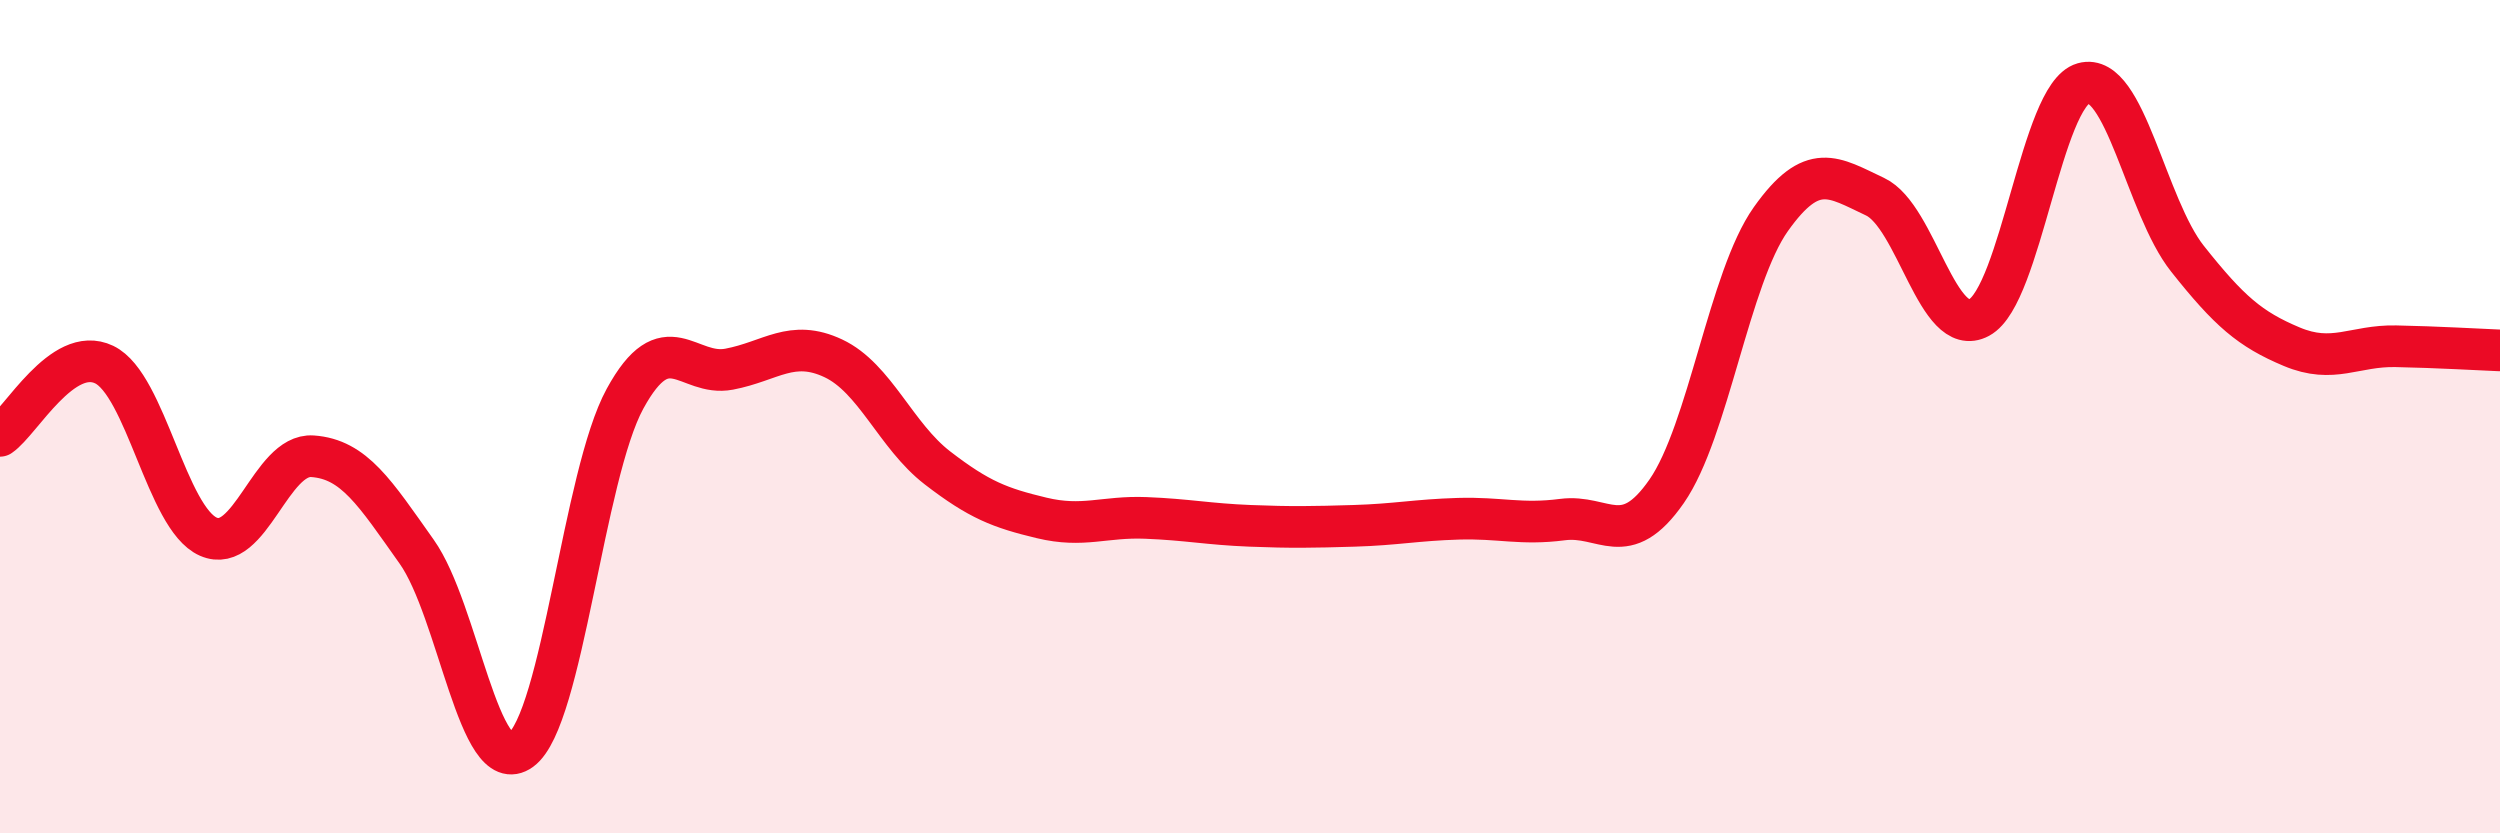 
    <svg width="60" height="20" viewBox="0 0 60 20" xmlns="http://www.w3.org/2000/svg">
      <path
        d="M 0,10.46 C 0.5,10.12 1.5,8.27 2.5,8.75 C 3.5,9.23 4,12.44 5,12.88 C 6,13.32 6.5,10.88 7.5,10.95 C 8.5,11.02 9,11.83 10,13.24 C 11,14.65 11.5,18.73 12.5,18 C 13.5,17.27 14,11.4 15,9.57 C 16,7.74 16.5,9.05 17.5,8.86 C 18.5,8.67 19,8.13 20,8.6 C 21,9.07 21.5,10.46 22.5,11.23 C 23.5,12 24,12.19 25,12.43 C 26,12.67 26.5,12.39 27.5,12.43 C 28.5,12.47 29,12.58 30,12.62 C 31,12.66 31.5,12.65 32.5,12.62 C 33.5,12.59 34,12.48 35,12.45 C 36,12.42 36.5,12.6 37.5,12.47 C 38.5,12.34 39,13.23 40,11.79 C 41,10.35 41.5,6.67 42.5,5.26 C 43.5,3.85 44,4.25 45,4.72 C 46,5.19 46.5,8.16 47.5,7.62 C 48.5,7.08 49,2.28 50,2 C 51,1.72 51.5,4.95 52.5,6.21 C 53.5,7.47 54,7.9 55,8.32 C 56,8.74 56.5,8.29 57.5,8.31 C 58.5,8.33 59.5,8.39 60,8.41L60 20L0 20Z"
        fill="#EB0A25"
        opacity="0.1"
        stroke-linecap="round"
        stroke-linejoin="round"
      />
      <path
        d="M 0,10.46 C 0.5,10.12 1.5,8.27 2.5,8.75 C 3.5,9.23 4,12.44 5,12.88 C 6,13.32 6.5,10.88 7.5,10.95 C 8.5,11.02 9,11.83 10,13.24 C 11,14.65 11.5,18.73 12.5,18 C 13.5,17.27 14,11.4 15,9.57 C 16,7.74 16.5,9.05 17.5,8.86 C 18.5,8.67 19,8.13 20,8.6 C 21,9.07 21.5,10.46 22.5,11.23 C 23.5,12 24,12.19 25,12.43 C 26,12.67 26.5,12.39 27.5,12.43 C 28.5,12.47 29,12.58 30,12.62 C 31,12.66 31.5,12.65 32.5,12.62 C 33.5,12.59 34,12.48 35,12.45 C 36,12.42 36.5,12.6 37.5,12.47 C 38.5,12.34 39,13.23 40,11.79 C 41,10.35 41.5,6.67 42.5,5.26 C 43.5,3.85 44,4.25 45,4.72 C 46,5.19 46.5,8.16 47.5,7.62 C 48.5,7.08 49,2.28 50,2 C 51,1.72 51.5,4.95 52.5,6.21 C 53.5,7.47 54,7.9 55,8.32 C 56,8.74 56.5,8.29 57.5,8.31 C 58.5,8.33 59.5,8.39 60,8.41"
        stroke="#EB0A25"
        stroke-width="1"
        fill="none"
        stroke-linecap="round"
        stroke-linejoin="round"
      />
    </svg>
  